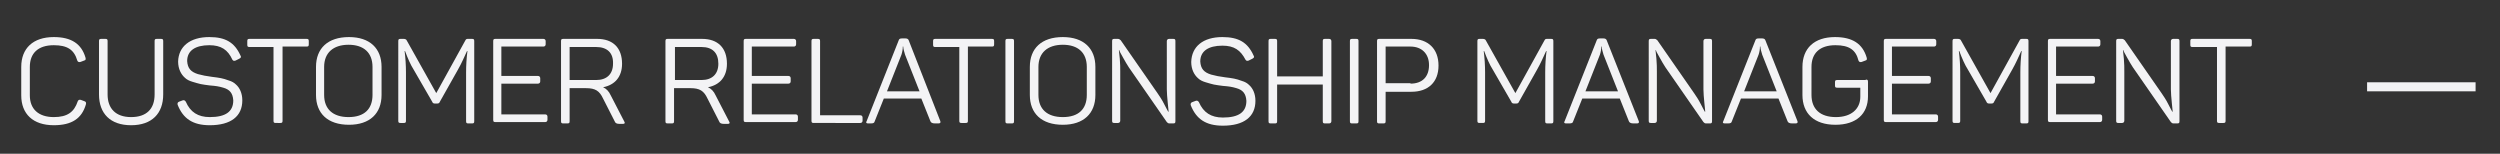 <?xml version="1.0" encoding="utf-8"?>

<svg version="1.1" id="Capa_1" xmlns="http://www.w3.org/2000/svg" xmlns:xlink="http://www.w3.org/1999/xlink" x="0px" y="0px"
	 viewBox="0 0 553 34" style="enable-background:new 0 0 553 34;" xml:space="preserve">
<rect x="0" y="0" width="553" height="34" fill="#333333" stroke="none"/>
<style type="text/css">
	.st0{fill:none;stroke:#F3F3F5;stroke-width:2;}
	.st1{enable-background:new    ;}
	.st2{fill:#F3F3F5;}
</style>
<line class="st0" x1="523.6" y1="19.2" x2="547.6" y2="19.2"/>
<g class="st1">
	<path class="st2" d="M4.7,14.8c0-4.1,2.6-6.6,7.2-6.6c3.9,0,6.1,1.5,7,4.5c0.1,0.4,0.1,0.6-0.3,0.7l-0.8,0.3
		c-0.3,0.1-0.6,0-0.7-0.3C16.4,11,14.9,10,11.9,10c-3.5,0-5.3,1.8-5.3,4.8v6.3c0,3,1.9,4.8,5.3,4.8c3,0,4.5-1.1,5.3-3.5
		c0.1-0.3,0.4-0.4,0.7-0.3l0.8,0.3c0.3,0.1,0.4,0.3,0.3,0.7c-0.9,3.1-3.1,4.6-7.1,4.6c-4.6,0-7.2-2.5-7.2-6.6V14.8z"/>
	<path class="st2" d="M23.8,20.9c0,3.1,1.8,5,5.2,5s5.2-1.8,5.2-5V9.1c0-0.4,0.1-0.5,0.5-0.5h0.9c0.4,0,0.5,0.1,0.5,0.5v11.8
		c0,4.2-2.5,6.8-7.1,6.8c-4.6,0-7.1-2.6-7.1-6.8V9.1c0-0.4,0.1-0.5,0.5-0.5h0.9c0.4,0,0.5,0.1,0.5,0.5V20.9z"/>
	<path class="st2" d="M46.3,8.2c3.6,0,5.6,1.2,6.9,4.1c0.2,0.3,0.1,0.5-0.3,0.7l-0.8,0.4c-0.3,0.1-0.5,0.1-0.7-0.2
		C50.4,11,48.9,10,46.3,10c-3.1,0-4.9,1.2-4.9,3.5c0.1,1.6,0.8,2.4,2.4,2.9c1.1,0.3,1.7,0.4,3.1,0.6c1.6,0.2,2.4,0.3,3.7,0.8
		c0.7,0.2,1.2,0.5,1.6,0.9c0.8,0.7,1.4,1.9,1.4,3.5c0,3.5-2.5,5.5-7.2,5.5c-3.8,0-5.9-1.5-7.1-4.5c-0.1-0.3,0-0.6,0.3-0.7l0.8-0.3
		c0.3-0.1,0.5,0,0.7,0.3c1,2.3,2.7,3.4,5.3,3.4c3.5,0,5.2-1.2,5.2-3.7c-0.1-1.6-0.8-2.4-2.2-2.8c-1-0.3-1.7-0.4-3-0.5
		c-0.8-0.1-1.5-0.2-2-0.3c-0.5-0.1-1.1-0.3-1.8-0.5c-0.7-0.2-1.3-0.5-1.7-0.9c-0.8-0.7-1.5-1.9-1.5-3.6C39.5,10.3,42,8.2,46.3,8.2z"
		/>
	<path class="st2" d="M67.8,8.6c0.4,0,0.5,0.1,0.5,0.5v0.7c0,0.4-0.1,0.5-0.5,0.5h-5.3v16.4c0,0.4-0.1,0.5-0.5,0.5H61
		c-0.4,0-0.5-0.1-0.5-0.5V10.4h-5.3c-0.4,0-0.5-0.1-0.5-0.5V9.1c0-0.4,0.1-0.5,0.5-0.5H67.8z"/>
	<path class="st2" d="M69.9,14.8c0-4.1,2.6-6.6,7.3-6.6c4.6,0,7.2,2.5,7.2,6.6V21c0,4.1-2.6,6.6-7.2,6.6c-4.7,0-7.3-2.5-7.3-6.6
		V14.8z M82.4,14.8c0-3.1-1.9-4.9-5.3-4.9s-5.4,1.8-5.4,4.9V21c0,3.1,1.9,4.9,5.4,4.9s5.3-1.8,5.3-4.9V14.8z"/>
	<path class="st2" d="M104.4,8.6c0.4,0,0.5,0.1,0.5,0.5v17.7c0,0.4-0.1,0.5-0.5,0.5h-0.8c-0.4,0-0.5-0.1-0.5-0.5l0-10.8
		c0-1.6,0.1-3.2,0.3-4.7h-0.1c-0.6,1.3-1.2,2.7-2,4.1l-4,7.1c-0.1,0.3-0.3,0.4-0.6,0.4h-0.5c-0.3,0-0.5-0.1-0.6-0.4l-4.1-7.1
		c-0.7-1.1-1.3-2.5-1.9-4.1h-0.1c0.2,1.6,0.3,3.2,0.3,4.7v10.7c0,0.4-0.1,0.5-0.5,0.5h-0.7c-0.4,0-0.5-0.1-0.5-0.5V9.1
		c0-0.4,0.1-0.5,0.5-0.5h0.7c0.3,0,0.6,0.1,0.7,0.4l6.5,11.6L102.9,9c0.2-0.4,0.3-0.4,0.7-0.4H104.4z"/>
	<path class="st2" d="M120.2,8.6c0.3,0,0.5,0.2,0.5,0.5v0.7c0,0.3-0.2,0.5-0.5,0.5h-9.3v6.5h8.1c0.3,0,0.5,0.2,0.5,0.5v0.7
		c0,0.3-0.2,0.5-0.5,0.5h-8.1v6.8h9.7c0.3,0,0.5,0.2,0.5,0.5v0.7c0,0.3-0.2,0.5-0.5,0.5h-11c-0.4,0-0.5-0.1-0.5-0.5V9.1
		c0-0.4,0.1-0.5,0.5-0.5H120.2z"/>
	<path class="st2" d="M132.1,8.6c3.5,0,5.5,2,5.5,5.5c0,2.9-1.6,4.7-4.2,5.2c0.7,0.3,1.3,0.9,1.7,1.8l3,5.8c0.2,0.3,0.1,0.5-0.3,0.5
		H137c-0.6,0-0.9-0.2-1-0.5l-2.6-5.1c-0.8-1.7-1.7-2.3-3.8-2.3H126v7.3c0,0.4-0.1,0.5-0.5,0.5h-0.9c-0.4,0-0.5-0.1-0.5-0.5V9.1
		c0-0.4,0.1-0.5,0.5-0.5H132.1z M131.9,10.4H126v7.3h5.9c2.3,0,3.7-1.3,3.7-3.6C135.7,11.7,134.3,10.4,131.9,10.4z"/>
	<path class="st2" d="M155.3,8.6c3.5,0,5.5,2,5.5,5.5c0,2.9-1.6,4.7-4.2,5.2c0.7,0.3,1.3,0.9,1.7,1.8l3,5.8c0.2,0.3,0.1,0.5-0.3,0.5
		h-0.9c-0.6,0-0.9-0.2-1-0.5l-2.6-5.1c-0.8-1.7-1.7-2.3-3.8-2.3h-3.6v7.3c0,0.4-0.1,0.5-0.5,0.5h-0.9c-0.4,0-0.5-0.1-0.5-0.5V9.1
		c0-0.4,0.1-0.5,0.5-0.5H155.3z M155.2,10.4h-5.9v7.3h5.9c2.3,0,3.7-1.3,3.7-3.6C158.9,11.7,157.6,10.4,155.2,10.4z"/>
	<path class="st2" d="M175.6,8.6c0.3,0,0.5,0.2,0.5,0.5v0.7c0,0.3-0.2,0.5-0.5,0.5h-9.3v6.5h8.1c0.3,0,0.5,0.2,0.5,0.5v0.7
		c0,0.3-0.2,0.5-0.5,0.5h-8.1v6.8h9.7c0.3,0,0.5,0.2,0.5,0.5v0.7c0,0.3-0.2,0.5-0.5,0.5h-11c-0.4,0-0.5-0.1-0.5-0.5V9.1
		c0-0.4,0.1-0.5,0.5-0.5H175.6z"/>
	<path class="st2" d="M180.9,8.6c0.4,0,0.5,0.1,0.5,0.5v16.4h8.9c0.3,0,0.5,0.2,0.5,0.5v0.7c0,0.3-0.2,0.5-0.5,0.5H180
		c-0.4,0-0.5-0.1-0.5-0.5V9.1c0-0.4,0.1-0.5,0.5-0.5H180.9z"/>
	<path class="st2" d="M208,26.8c0.1,0.3,0,0.5-0.4,0.5h-0.8c-0.6,0-0.9-0.2-1-0.5l-2-5h-8.3l-2,5c-0.1,0.4-0.3,0.5-0.9,0.5H192
		c-0.4,0-0.5-0.2-0.3-0.5l7.1-17.9c0.1-0.3,0.3-0.4,0.7-0.4h0.8c0.3,0,0.6,0.1,0.7,0.4L208,26.8z M200.2,12.1
		c-0.2-0.7-0.4-1.3-0.4-1.8h-0.1c0,0.6-0.1,1.2-0.3,1.8l-3.2,8.1h7.2L200.2,12.1z"/>
	<path class="st2" d="M219.4,8.6c0.4,0,0.5,0.1,0.5,0.5v0.7c0,0.4-0.1,0.5-0.5,0.5h-5.3v16.4c0,0.4-0.1,0.5-0.5,0.5h-0.9
		c-0.4,0-0.5-0.1-0.5-0.5V10.4h-5.3c-0.4,0-0.5-0.1-0.5-0.5V9.1c0-0.4,0.1-0.5,0.5-0.5H219.4z"/>
	<path class="st2" d="M222.4,9.1c0-0.4,0.1-0.5,0.5-0.5h0.9c0.4,0,0.5,0.1,0.5,0.5v17.7c0,0.4-0.1,0.5-0.5,0.5h-0.9
		c-0.4,0-0.5-0.1-0.5-0.5V9.1z"/>
	<path class="st2" d="M227.8,14.8c0-4.1,2.6-6.6,7.3-6.6c4.6,0,7.2,2.5,7.2,6.6V21c0,4.1-2.6,6.6-7.2,6.6c-4.7,0-7.3-2.5-7.3-6.6
		V14.8z M240.4,14.8c0-3.1-1.9-4.9-5.3-4.9s-5.4,1.8-5.4,4.9V21c0,3.1,1.9,4.9,5.4,4.9s5.3-1.8,5.3-4.9V14.8z"/>
	<path class="st2" d="M259.5,8.6c0.4,0,0.5,0.1,0.5,0.5v17.7c0,0.4-0.1,0.5-0.5,0.5h-0.8c-0.3,0-0.4-0.1-0.6-0.3l-8.4-12.1
		c-0.4-0.6-0.8-1.3-1.3-2.2c-0.5-0.9-0.8-1.4-0.8-1.6h-0.1c0,0.1,0.1,0.8,0.2,1.9c0.1,1.1,0.1,2,0.1,2.8v10.9c0,0.3-0.2,0.5-0.5,0.5
		h-0.8c-0.4,0-0.5-0.1-0.5-0.5V9.1c0-0.4,0.1-0.5,0.5-0.5h0.8c0.2,0,0.4,0.1,0.6,0.3l8.2,11.8c0.4,0.6,0.9,1.3,1.4,2.3
		c0.5,1,0.8,1.5,0.9,1.7h0.1c0-0.2-0.1-0.8-0.2-2c-0.1-1.1-0.2-2.1-0.2-2.9V9.1c0-0.3,0.2-0.5,0.5-0.5H259.5z"/>
	<path class="st2" d="M270.4,8.2c3.6,0,5.6,1.2,6.9,4.1c0.2,0.3,0.1,0.5-0.3,0.7l-0.8,0.4c-0.3,0.1-0.5,0.1-0.7-0.2
		c-1.1-2.1-2.5-3.1-5.1-3.1c-3.1,0-4.9,1.2-4.9,3.5c0.1,1.6,0.8,2.4,2.4,2.9c1.1,0.3,1.7,0.4,3.1,0.6c1.6,0.2,2.4,0.3,3.7,0.8
		c0.7,0.2,1.2,0.5,1.6,0.9c0.8,0.7,1.4,1.9,1.4,3.5c0,3.5-2.5,5.5-7.2,5.5c-3.8,0-5.9-1.5-7.1-4.5c-0.1-0.3,0-0.6,0.3-0.7l0.8-0.3
		c0.3-0.1,0.5,0,0.7,0.3c1,2.3,2.7,3.4,5.3,3.4c3.5,0,5.2-1.2,5.2-3.7c-0.1-1.6-0.8-2.4-2.2-2.8c-1-0.3-1.7-0.4-3-0.5
		c-0.8-0.1-1.5-0.2-2-0.3c-0.5-0.1-1.1-0.3-1.8-0.5c-0.7-0.2-1.3-0.5-1.7-0.9c-0.8-0.7-1.5-1.9-1.5-3.6
		C263.6,10.3,266.1,8.2,270.4,8.2z"/>
	<path class="st2" d="M294,8.6c0.3,0,0.5,0.2,0.5,0.5v17.7c0,0.3-0.2,0.5-0.5,0.5h-0.9c-0.4,0-0.5-0.1-0.5-0.5v-8.1h-10.1v8.1
		c0,0.4-0.1,0.5-0.5,0.5h-0.9c-0.4,0-0.5-0.1-0.5-0.5V9.1c0-0.4,0.1-0.5,0.5-0.5h0.9c0.4,0,0.5,0.1,0.5,0.5v7.8h10.1V9.1
		c0-0.4,0.1-0.5,0.5-0.5H294z"/>
	<path class="st2" d="M298.6,9.1c0-0.4,0.1-0.5,0.5-0.5h0.9c0.4,0,0.5,0.1,0.5,0.5v17.7c0,0.4-0.1,0.5-0.5,0.5h-0.9
		c-0.4,0-0.5-0.1-0.5-0.5V9.1z"/>
	<path class="st2" d="M312.2,8.6c3.7,0,6,2.2,6,5.9c0,3.7-2.3,5.8-6,5.8h-5.7v6.5c0,0.4-0.1,0.5-0.5,0.5h-0.9
		c-0.4,0-0.5-0.1-0.5-0.5V9.1c0-0.4,0.1-0.5,0.5-0.5H312.2z M312,18.5c2.6,0,4.1-1.5,4.1-4.1c0-2.5-1.6-4.1-4.1-4.1h-5.5v8.1H312z"
		/>
	<path class="st2" d="M343.1,8.6c0.4,0,0.5,0.1,0.5,0.5v17.7c0,0.4-0.1,0.5-0.5,0.5h-0.8c-0.4,0-0.5-0.1-0.5-0.5l0-10.8
		c0-1.6,0.1-3.2,0.3-4.7H342c-0.6,1.3-1.2,2.7-2,4.1l-4,7.1c-0.1,0.3-0.3,0.4-0.6,0.4h-0.5c-0.3,0-0.5-0.1-0.6-0.4l-4.1-7.1
		c-0.7-1.1-1.3-2.5-1.9-4.1h-0.1c0.2,1.6,0.3,3.2,0.3,4.7v10.7c0,0.4-0.1,0.5-0.5,0.5h-0.7c-0.4,0-0.5-0.1-0.5-0.5V9.1
		c0-0.4,0.1-0.5,0.5-0.5h0.7c0.3,0,0.6,0.1,0.7,0.4l6.5,11.6L341.6,9c0.2-0.4,0.3-0.4,0.7-0.4H343.1z"/>
	<path class="st2" d="M362.5,26.8c0.1,0.3,0,0.5-0.4,0.5h-0.8c-0.6,0-0.9-0.2-1-0.5l-2-5h-8.3l-2,5c-0.1,0.4-0.3,0.5-0.9,0.5h-0.7
		c-0.4,0-0.5-0.2-0.3-0.5l7.1-17.9c0.1-0.3,0.3-0.4,0.7-0.4h0.8c0.3,0,0.6,0.1,0.7,0.4L362.5,26.8z M354.7,12.1
		c-0.2-0.7-0.4-1.3-0.4-1.8h-0.1c0,0.6-0.1,1.2-0.3,1.8l-3.2,8.1h7.2L354.7,12.1z"/>
	<path class="st2" d="M378.2,8.6c0.4,0,0.5,0.1,0.5,0.5v17.7c0,0.4-0.1,0.5-0.5,0.5h-0.8c-0.3,0-0.4-0.1-0.6-0.3l-8.4-12.1
		c-0.4-0.6-0.8-1.3-1.3-2.2c-0.5-0.9-0.8-1.4-0.8-1.6h-0.1c0,0.1,0.1,0.8,0.2,1.9c0.1,1.1,0.1,2,0.1,2.8v10.9c0,0.3-0.2,0.5-0.5,0.5
		h-0.8c-0.4,0-0.5-0.1-0.5-0.5V9.1c0-0.4,0.1-0.5,0.5-0.5h0.8c0.2,0,0.4,0.1,0.6,0.3l8.2,11.8c0.4,0.6,0.9,1.3,1.4,2.3
		c0.5,1,0.8,1.5,0.9,1.7h0.1c0-0.2-0.1-0.8-0.2-2c-0.1-1.1-0.2-2.1-0.2-2.9V9.1c0-0.3,0.2-0.5,0.5-0.5H378.2z"/>
	<path class="st2" d="M397.6,26.8c0.1,0.3,0,0.5-0.4,0.5h-0.8c-0.6,0-0.9-0.2-1-0.5l-2-5h-8.3l-2,5c-0.1,0.4-0.3,0.5-0.9,0.5h-0.7
		c-0.4,0-0.5-0.2-0.3-0.5l7.1-17.9c0.1-0.3,0.3-0.4,0.7-0.4h0.8c0.3,0,0.6,0.1,0.7,0.4L397.6,26.8z M389.8,12.1
		c-0.2-0.7-0.4-1.3-0.4-1.8h-0.1c0,0.6-0.1,1.2-0.3,1.8l-3.2,8.1h7.2L389.8,12.1z"/>
	<path class="st2" d="M412.7,17.6c0.4,0,0.5,0.1,0.5,0.5v3.2c0,3.9-2.6,6.3-7.2,6.3c-4.7,0-7.3-2.5-7.3-6.6v-6.2
		c0-4.1,2.6-6.6,7.2-6.6c3.9,0,6.1,1.5,7,4.5c0.1,0.4,0.1,0.6-0.3,0.7l-0.8,0.3c-0.3,0.1-0.6,0-0.7-0.3C410.5,11,409,10,406,10
		c-3.5,0-5.3,1.8-5.3,4.8V21c0,3.1,1.9,4.9,5.4,4.9c3.4,0,5.4-1.8,5.4-4.5v-2h-5.1c-0.4,0-0.5-0.1-0.5-0.5v-0.7
		c0-0.4,0.1-0.5,0.5-0.5H412.7z"/>
	<path class="st2" d="M427.8,8.6c0.3,0,0.5,0.2,0.5,0.5v0.7c0,0.3-0.2,0.5-0.5,0.5h-9.3v6.5h8.1c0.3,0,0.5,0.2,0.5,0.5v0.7
		c0,0.3-0.2,0.5-0.5,0.5h-8.1v6.8h9.7c0.3,0,0.5,0.2,0.5,0.5v0.7c0,0.3-0.2,0.5-0.5,0.5h-11c-0.4,0-0.5-0.1-0.5-0.5V9.1
		c0-0.4,0.1-0.5,0.5-0.5H427.8z"/>
	<path class="st2" d="M448.2,8.6c0.4,0,0.5,0.1,0.5,0.5v17.7c0,0.4-0.1,0.5-0.5,0.5h-0.8c-0.4,0-0.5-0.1-0.5-0.5l0-10.8
		c0-1.6,0.1-3.2,0.3-4.7h-0.1c-0.6,1.3-1.2,2.7-2,4.1l-4,7.1c-0.1,0.3-0.3,0.4-0.6,0.4H440c-0.3,0-0.5-0.1-0.6-0.4l-4.1-7.1
		c-0.7-1.1-1.3-2.5-1.9-4.1h-0.1c0.2,1.6,0.3,3.2,0.3,4.7v10.7c0,0.4-0.1,0.5-0.5,0.5h-0.7c-0.4,0-0.5-0.1-0.5-0.5V9.1
		c0-0.4,0.1-0.5,0.5-0.5h0.7c0.3,0,0.6,0.1,0.7,0.4l6.5,11.6L446.7,9c0.2-0.4,0.3-0.4,0.7-0.4H448.2z"/>
	<path class="st2" d="M464.1,8.6c0.3,0,0.5,0.2,0.5,0.5v0.7c0,0.3-0.2,0.5-0.5,0.5h-9.3v6.5h8.1c0.3,0,0.5,0.2,0.5,0.5v0.7
		c0,0.3-0.2,0.5-0.5,0.5h-8.1v6.8h9.7c0.3,0,0.5,0.2,0.5,0.5v0.7c0,0.3-0.2,0.5-0.5,0.5h-11c-0.4,0-0.5-0.1-0.5-0.5V9.1
		c0-0.4,0.1-0.5,0.5-0.5H464.1z"/>
	<path class="st2" d="M481.6,8.6c0.4,0,0.5,0.1,0.5,0.5v17.7c0,0.4-0.1,0.5-0.5,0.5h-0.8c-0.3,0-0.4-0.1-0.6-0.3l-8.4-12.1
		c-0.4-0.6-0.8-1.3-1.3-2.2c-0.5-0.9-0.8-1.4-0.8-1.6h-0.1c0,0.1,0.1,0.8,0.2,1.9c0.1,1.1,0.1,2,0.1,2.8v10.9c0,0.3-0.2,0.5-0.5,0.5
		h-0.8c-0.4,0-0.5-0.1-0.5-0.5V9.1c0-0.4,0.1-0.5,0.5-0.5h0.8c0.2,0,0.4,0.1,0.6,0.3l8.2,11.8c0.4,0.6,0.9,1.3,1.4,2.3
		c0.5,1,0.8,1.5,0.9,1.7h0.1c0-0.2-0.1-0.8-0.2-2c-0.1-1.1-0.2-2.1-0.2-2.9V9.1c0-0.3,0.2-0.5,0.5-0.5H481.6z"/>
	<path class="st2" d="M497.6,8.6c0.4,0,0.5,0.1,0.5,0.5v0.7c0,0.4-0.1,0.5-0.5,0.5h-5.3v16.4c0,0.4-0.1,0.5-0.5,0.5h-0.9
		c-0.4,0-0.5-0.1-0.5-0.5V10.4H485c-0.4,0-0.5-0.1-0.5-0.5V9.1c0-0.4,0.1-0.5,0.5-0.5H497.6z"/>
</g>
</svg>
